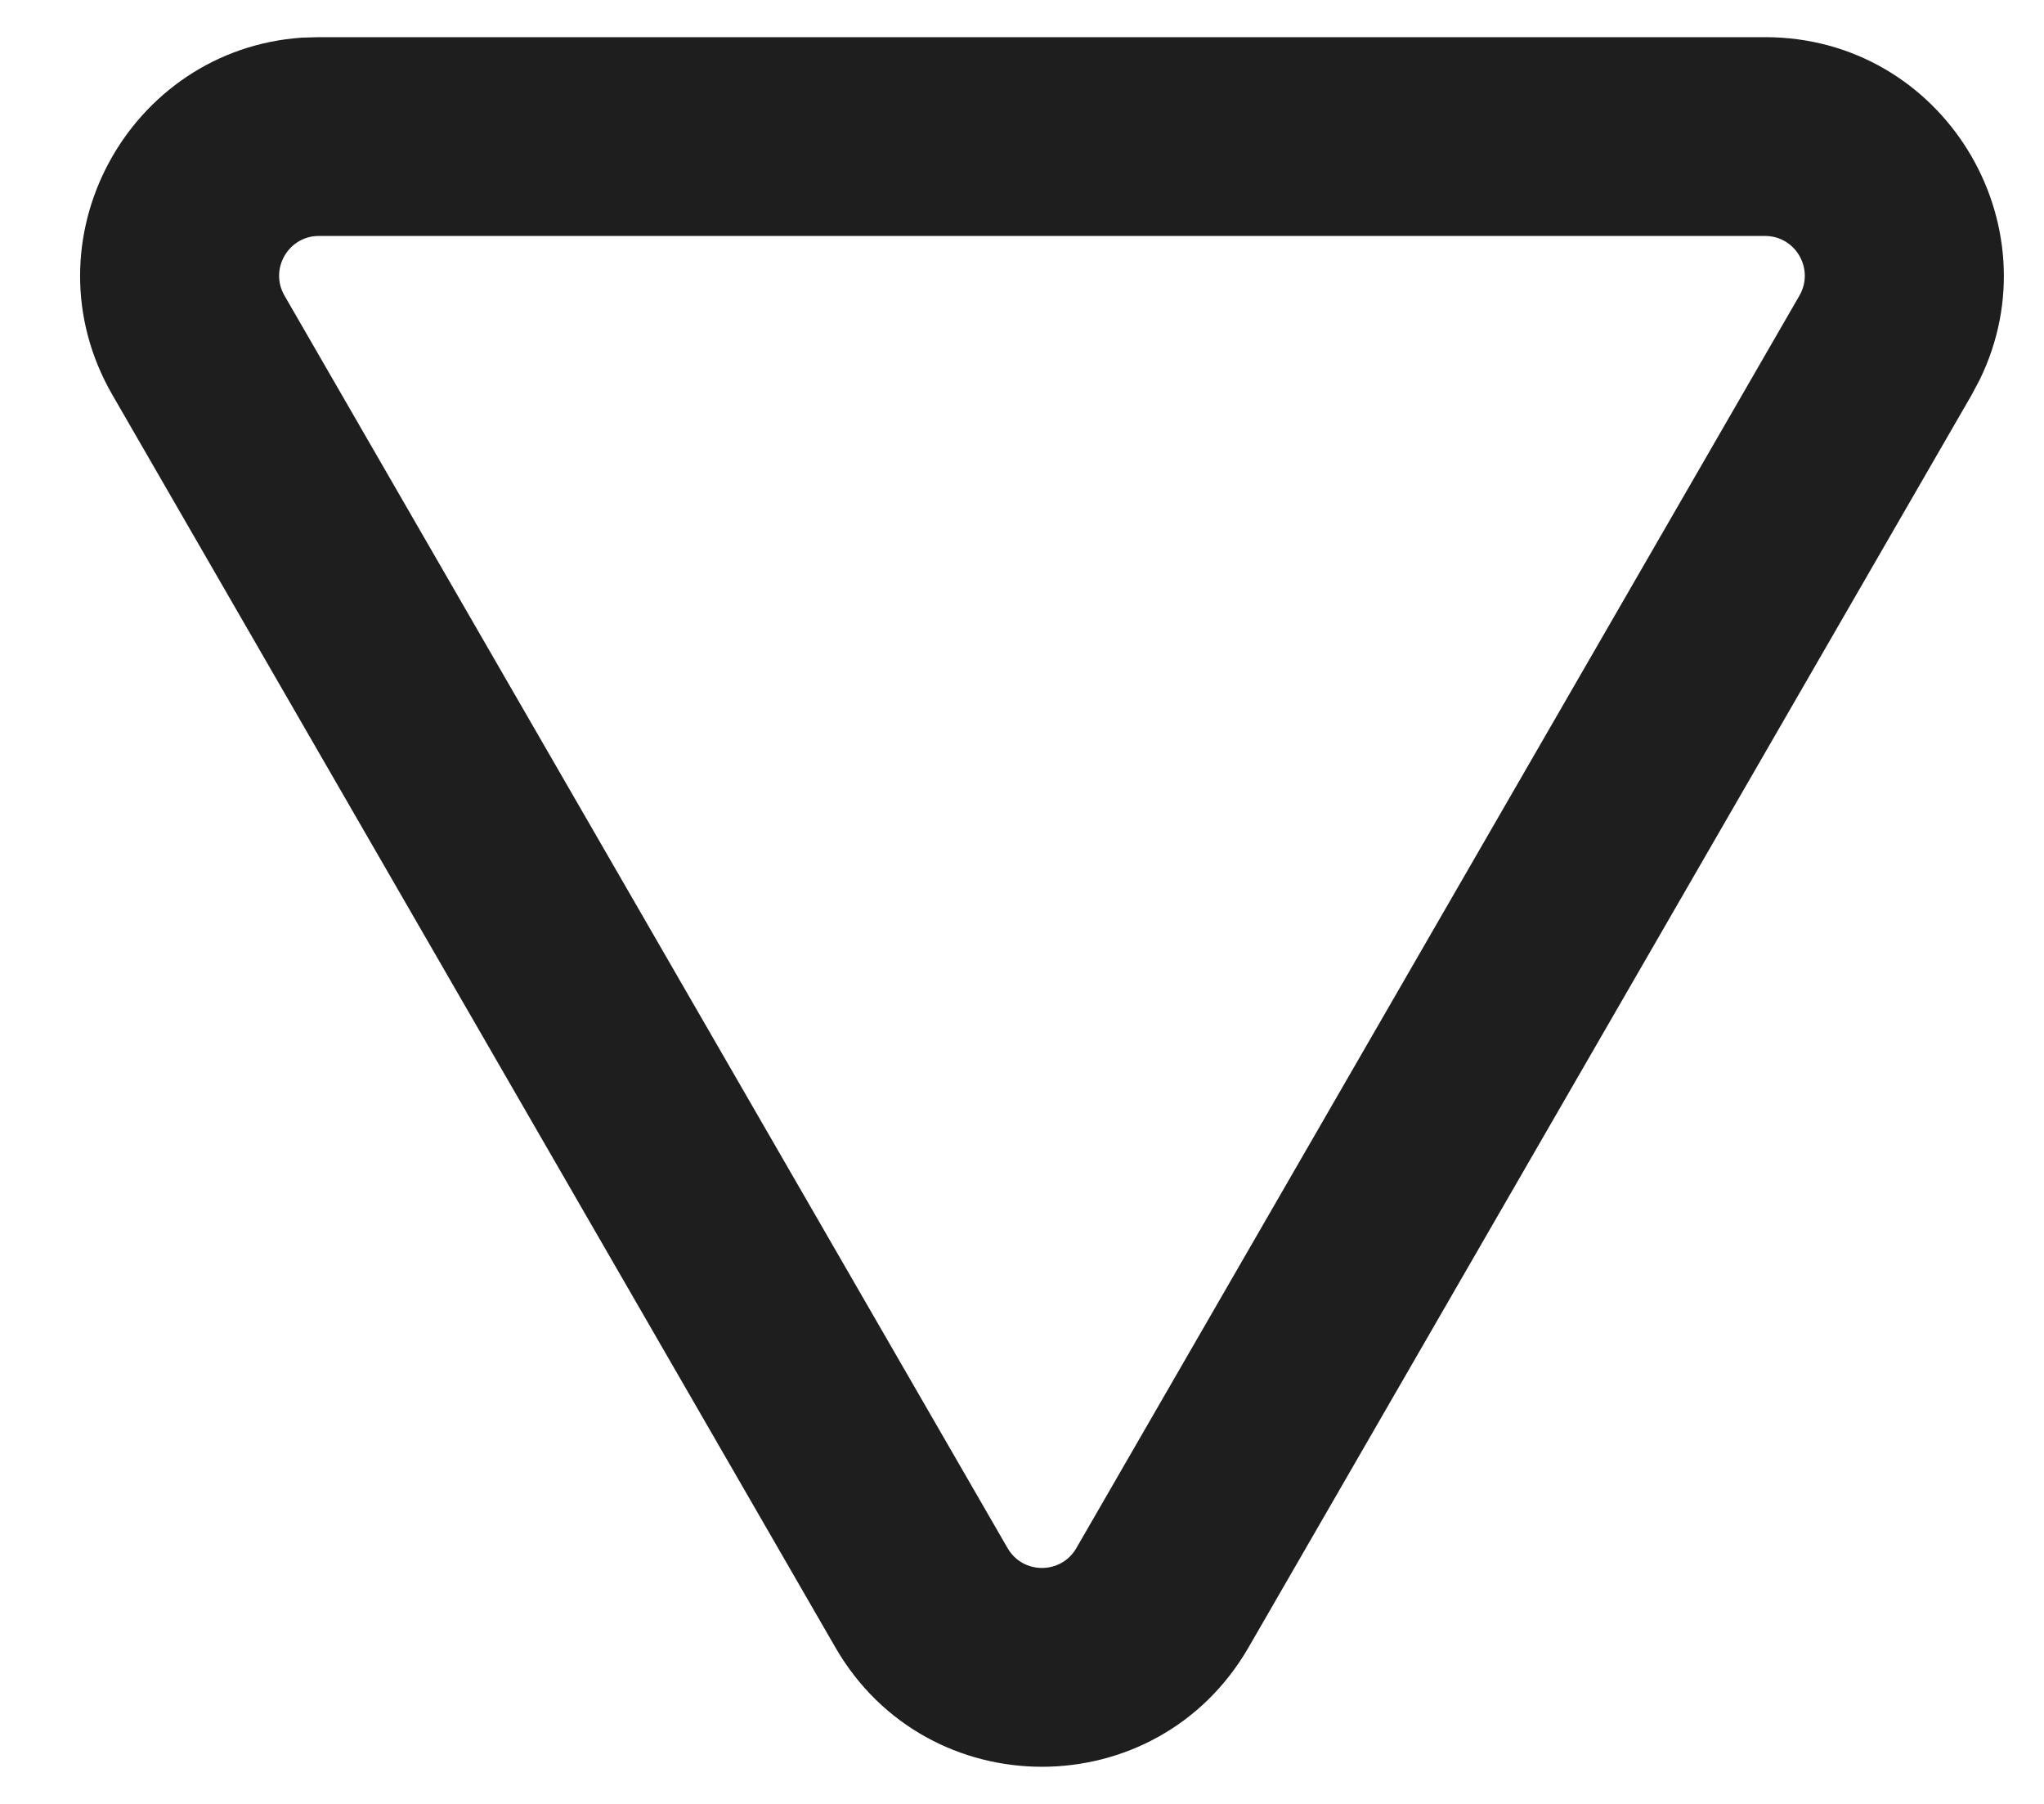 <?xml version="1.0" encoding="UTF-8"?> <svg xmlns="http://www.w3.org/2000/svg" width="17" height="15" viewBox="0 0 17 15" fill="none"><path d="M14.68 0.309C16.159 0.309 17.101 1.861 16.464 3.16L16.398 3.284L10.384 13.699C9.62 15.022 7.712 15.022 6.948 13.699L0.935 3.284C0.195 2.003 1.068 0.412 2.511 0.313L2.652 0.309H14.68ZM2.652 1.962C2.398 1.962 2.239 2.238 2.366 2.458L8.38 12.873C8.507 13.093 8.825 13.093 8.952 12.873L14.966 2.458C15.093 2.238 14.934 1.962 14.68 1.962H2.652Z" fill="#1E1E1E"></path></svg> 